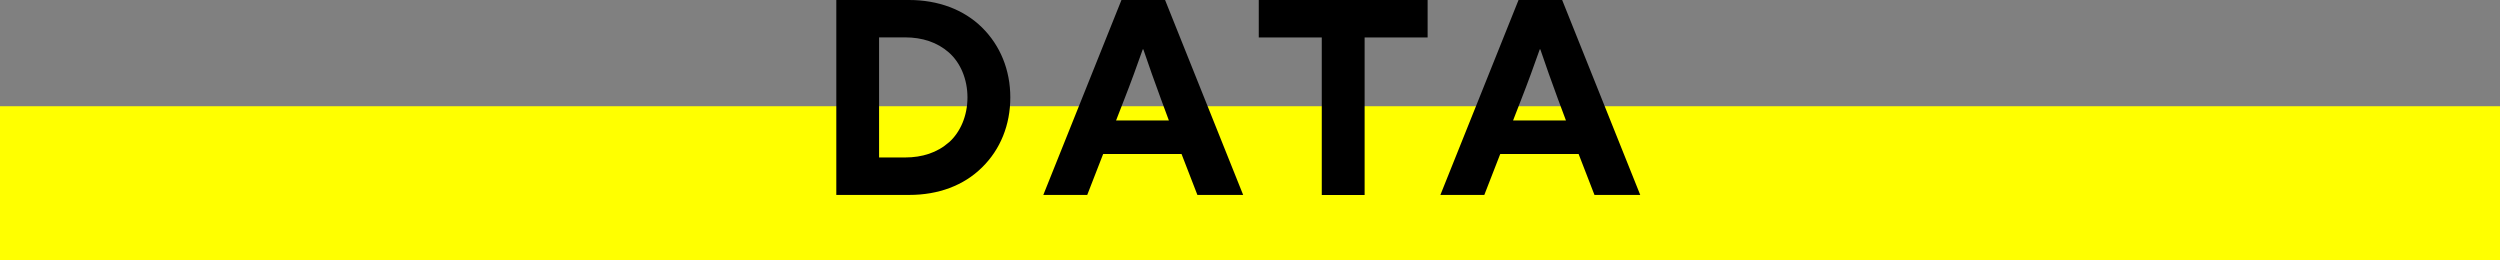 <?xml version="1.0" encoding="UTF-8"?>
<svg id="_レイヤー_2" data-name="レイヤー_2" xmlns="http://www.w3.org/2000/svg" viewBox="0 0 325 33.84">
  <rect x="0" y="0" width="325" height="33.84" fill="#808080" stroke="none"/>
  <defs>
    <style>
      .cls-1 {
        fill: #ff0;
      }
    </style>
  </defs>
  <g id="_文字" data-name="文字">
    <g>
      <rect class="cls-1" y="13.81" width="325" height="20.02"/>
      <g>
        <path d="M108.72,0h9.45c3.78,0,7.11,1.23,9.49,3.57,2.38,2.35,3.68,5.53,3.68,9.1s-1.29,6.76-3.68,9.1c-2.38,2.35-5.67,3.57-9.45,3.57h-9.49V0ZM123.35,18.52c1.5-1.33,2.42-3.47,2.42-5.85s-.91-4.52-2.42-5.85c-1.51-1.33-3.47-1.96-5.67-1.96h-3.4v15.61h3.4c2.21,0,4.17-.63,5.67-1.96Z"/>
        <path d="M145.79,0h5.67l10.15,25.34h-5.95l-2.06-5.32h-10.19l-2.07,5.32h-5.71L145.79,0ZM151.95,15.65l-1.01-2.73c-.77-2.1-1.68-4.62-2.31-6.51h-.07c-.7,2-1.58,4.41-2.42,6.55l-1.05,2.7h6.86Z"/>
        <path d="M171.83,4.87h-8.19V0h21.95v4.87h-8.19v20.48h-5.57V4.87Z"/>
        <path d="M197.41,0h5.67l10.15,25.34h-5.95l-2.06-5.32h-10.19l-2.07,5.32h-5.71L197.41,0ZM203.57,15.65l-1.02-2.73c-.77-2.1-1.68-4.62-2.31-6.51h-.07c-.7,2-1.58,4.41-2.42,6.55l-1.05,2.7h6.86Z"/>
      </g>
    </g>
  </g>
</svg>